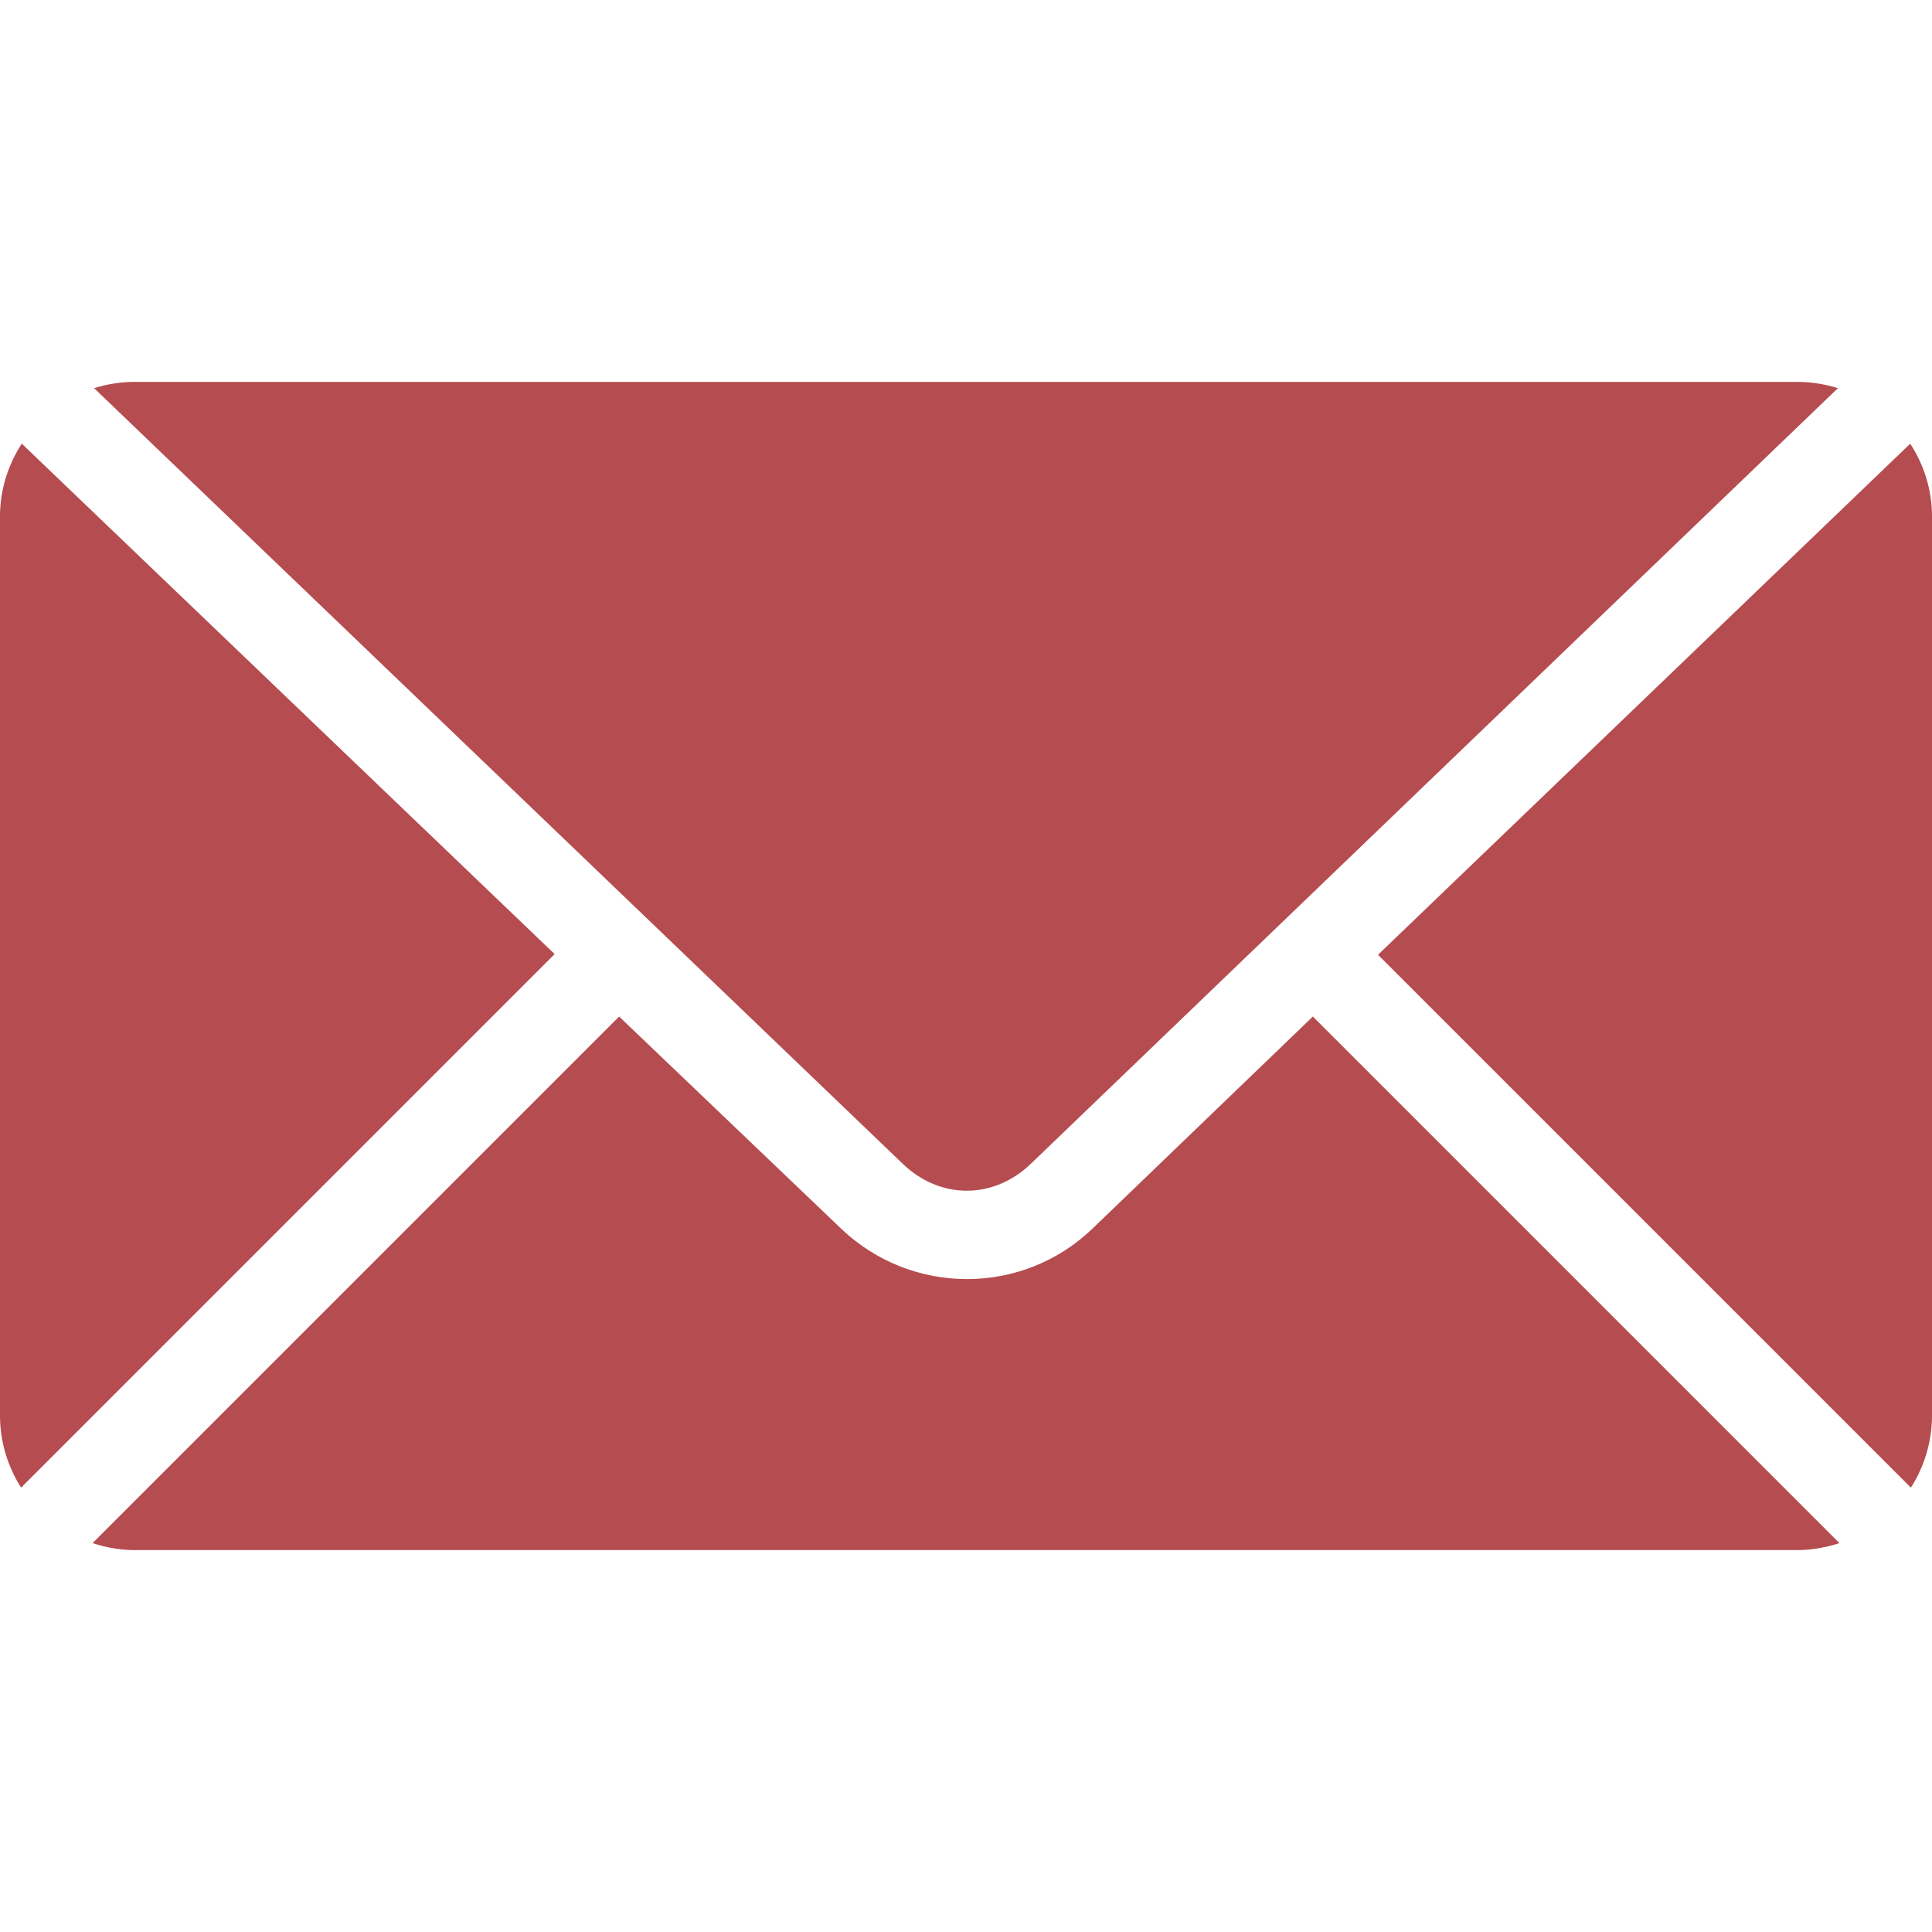 <?xml version="1.0" encoding="UTF-8" standalone="no" ?>
<!DOCTYPE svg PUBLIC "-//W3C//DTD SVG 1.1//EN" "http://www.w3.org/Graphics/SVG/1.1/DTD/svg11.dtd">
<svg xmlns="http://www.w3.org/2000/svg" xmlns:xlink="http://www.w3.org/1999/xlink" version="1.1" width="640" height="640" viewBox="0 0 640 640" xml:space="preserve">
<desc>Created with Fabric.js 5.3.0</desc>
<defs>
</defs>
<g transform="matrix(7.442 0 0 7.442 320 320)" id="7iwA7DqOaUSCkjEFyDN_V"  >
<path style="stroke: none; stroke-width: 0; stroke-dasharray: none; stroke-linecap: butt; stroke-dashoffset: 0; stroke-linejoin: miter; stroke-miterlimit: 4; fill: rgb(181,76,80); fill-rule: nonzero; opacity: 1;"  transform=" translate(-43, -26)" d="M 6 0 C 5.37 0 4.76 0.1 4.19 0.28 L 40.19 34.81 C 41.85 36.4 44.22 36.4 45.88 34.81 L 81.81 0.28 C 81.24 0.1 80.63 0 80 0 L 6 0 Z M 0.97 2.75 C 0.36 3.69 0 4.8 0 6 L 0 46 C 0 47.19 0.35 48.29 0.94 49.22 L 24.69 25.47 L 0.97 2.75 Z M 85.03 2.75 L 61.34 25.5 L 85.06 49.22 C 85.65 48.29 86 47.19 86 46 L 86 6 C 86 4.8 85.64 3.69 85.03 2.75 Z M 27.56 28.25 L 4.12 51.69 C 4.71 51.88 5.34 52 6 52 L 80 52 C 80.66 52 81.28 51.88 81.88 51.69 L 58.44 28.25 L 48.63 37.69 C 45.51 40.69 40.57 40.68 37.44 37.69 L 27.56 28.25 L 27.56 28.25 Z" stroke-linecap="round" />
</g>
</svg>